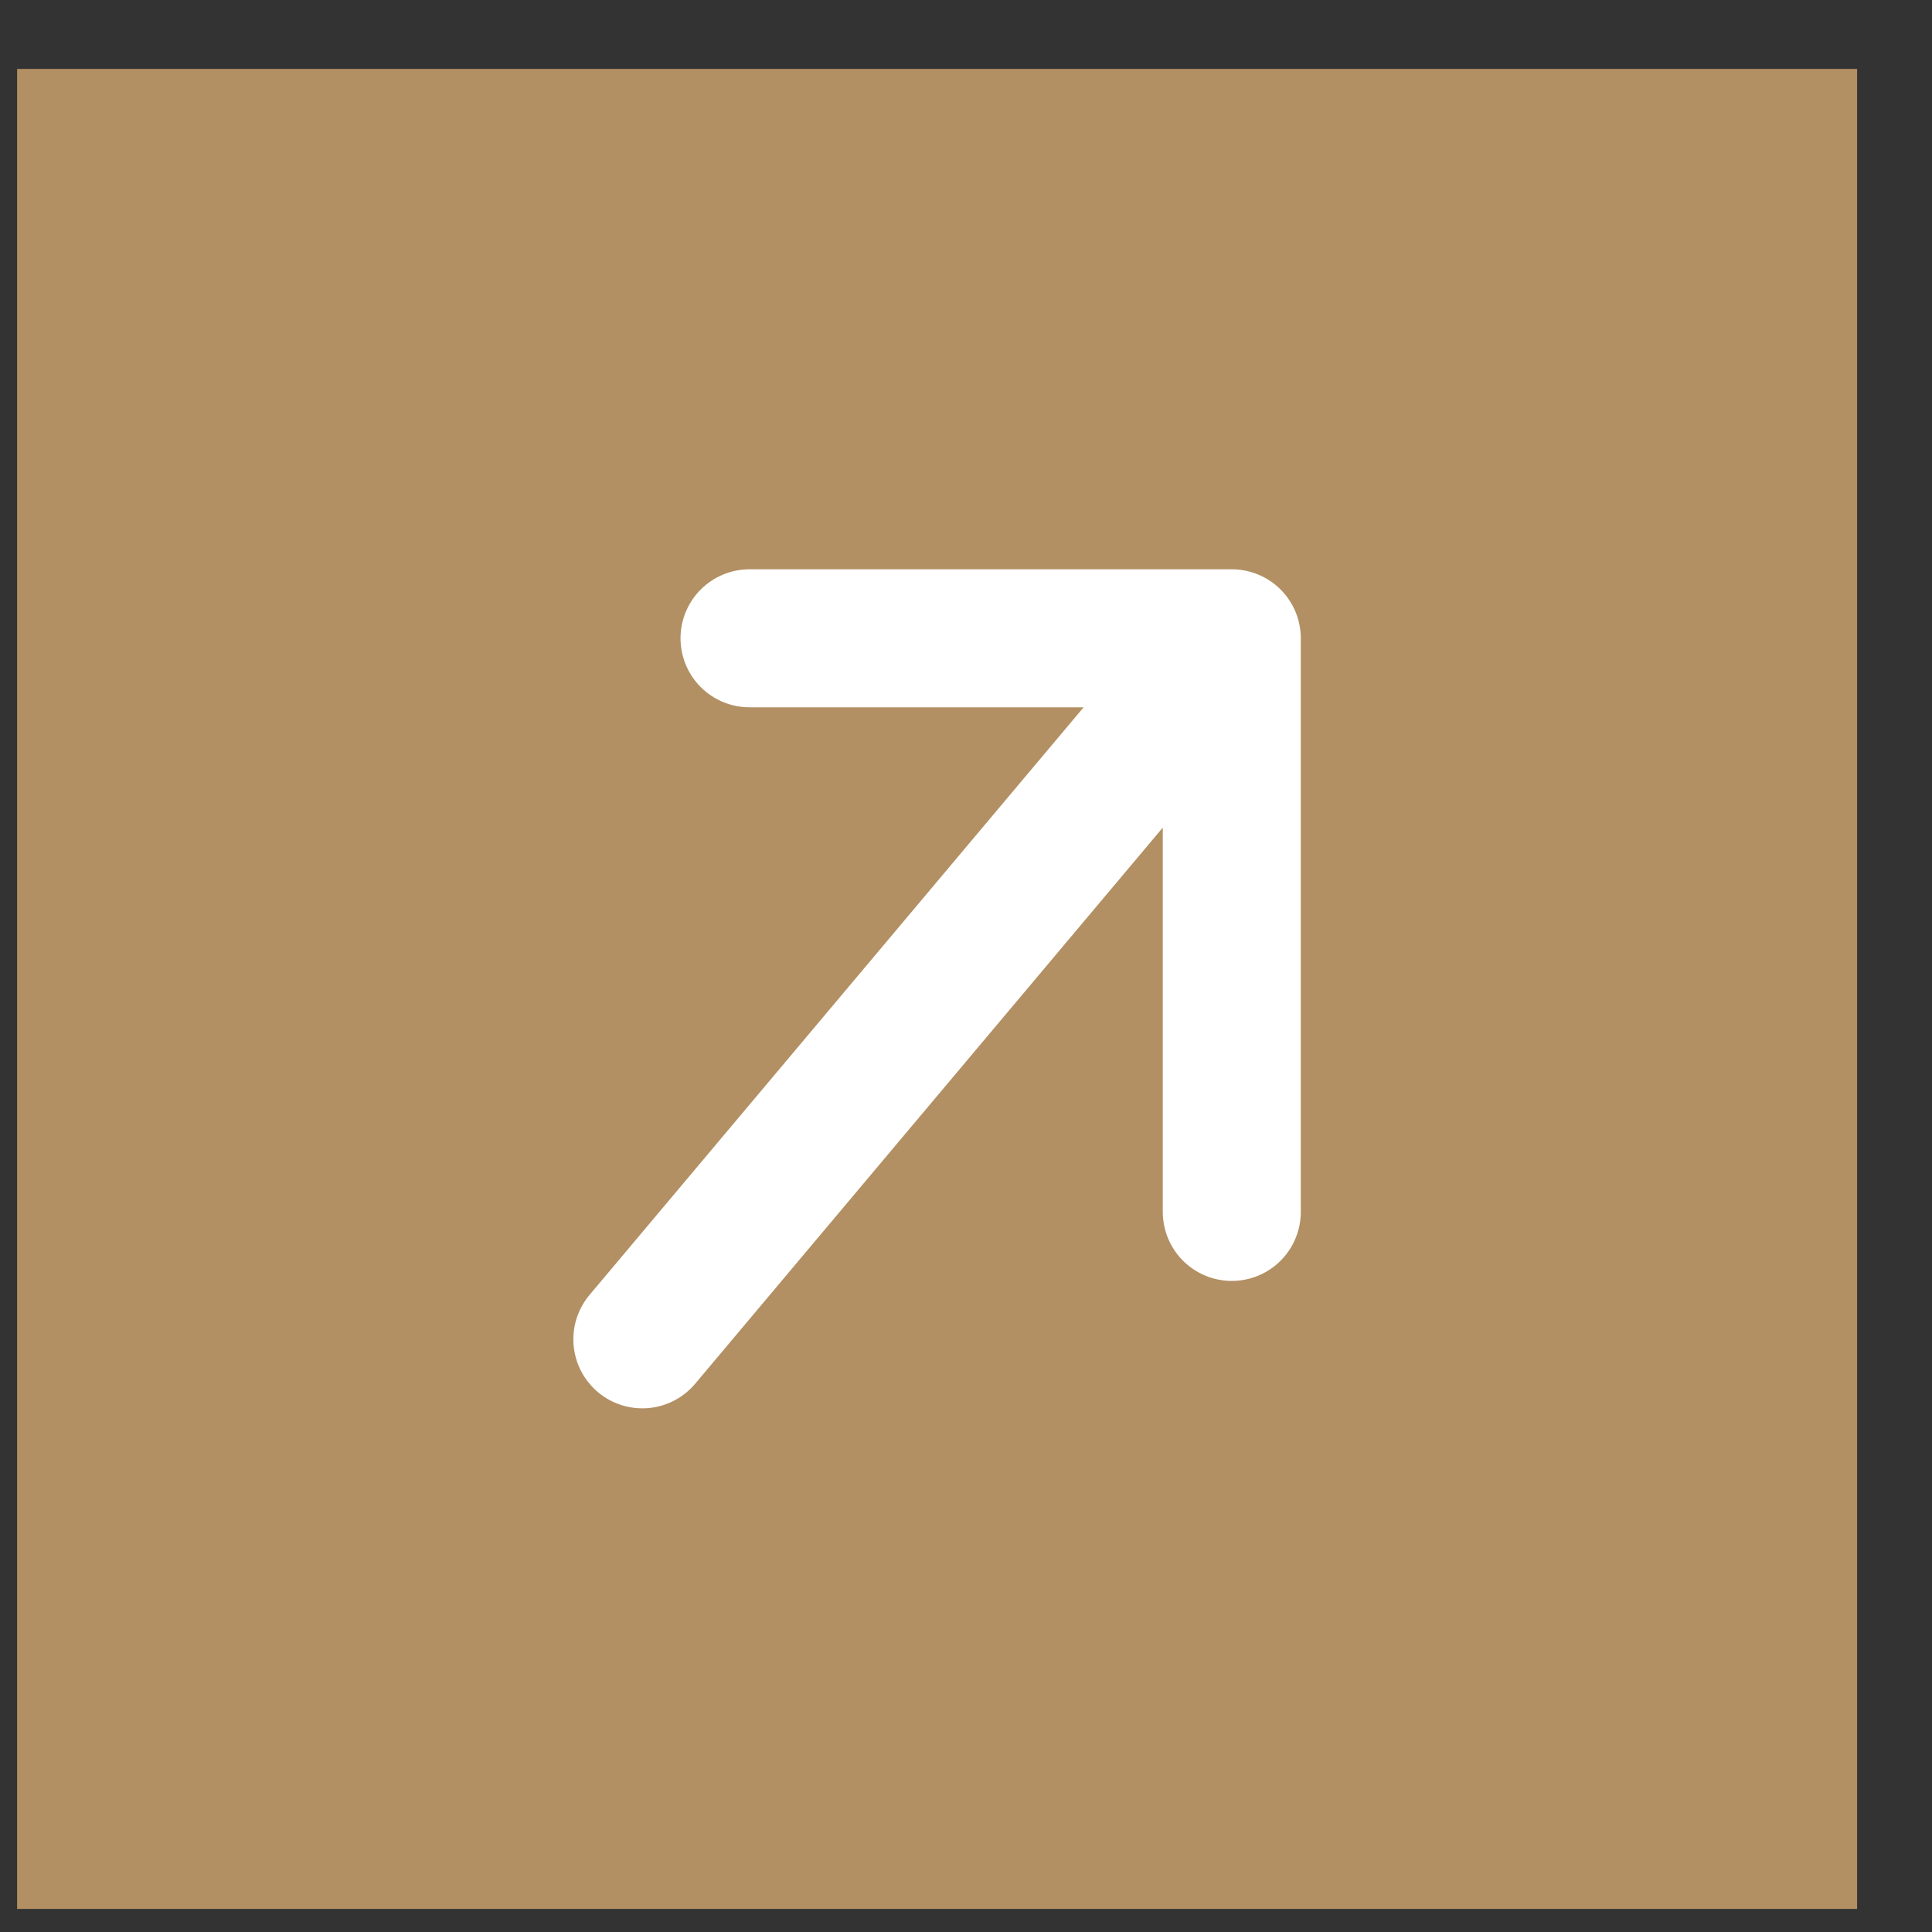 <svg width="21" height="21" viewBox="0 0 21 21" fill="none" xmlns="http://www.w3.org/2000/svg">
<rect x="0" y="0" width="21" height="21" fill="#333333" stroke="none"/>
<rect x="0.186" y="0.749" width="20" height="20" fill="#B29063"/>
<path d="M6.982 14.558L13.389 6.938M13.389 6.938L13.389 13.173M13.389 6.938L8.147 6.938" stroke="white" stroke-width="1.5" stroke-linecap="round" stroke-linejoin="round"/>
</svg>
